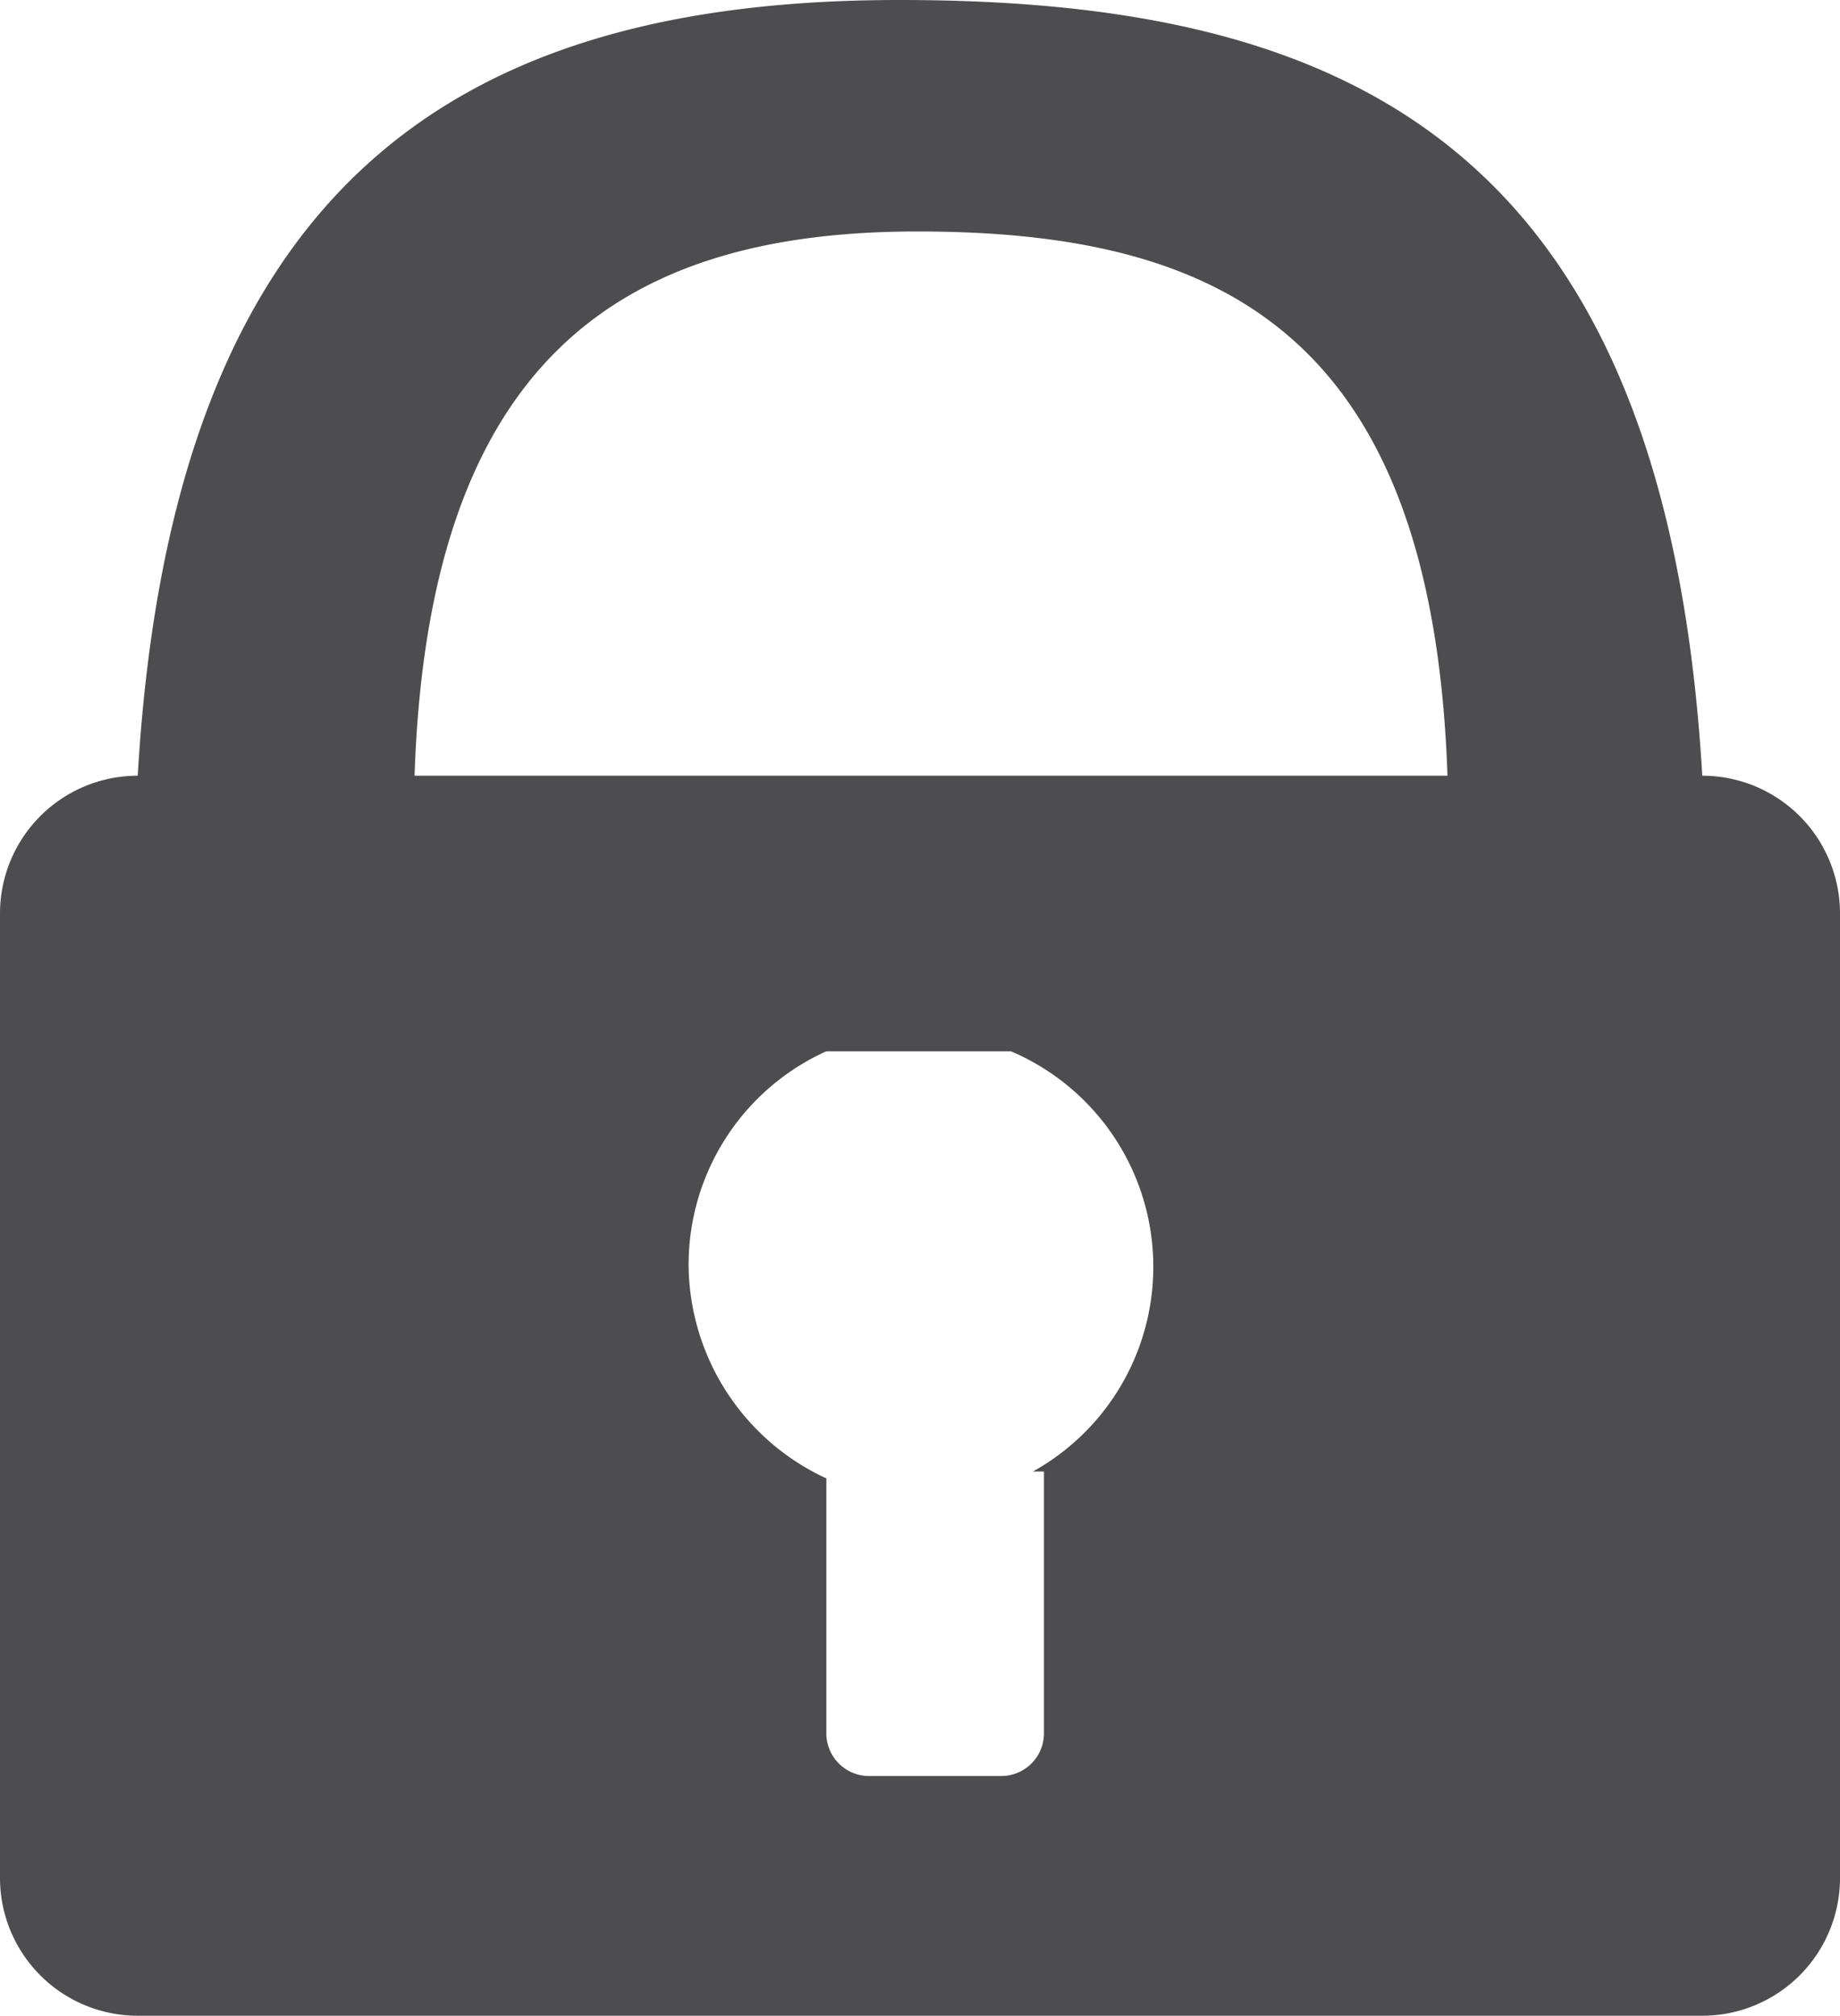 <svg xmlns="http://www.w3.org/2000/svg" width="13.36" height="14.63" viewBox="0 0 13.36 14.63">
  <path id="Path_115" data-name="Path 115" d="M1227.52,531.64h0c-.27-4.61-2.61-5.63-5.83-5.63s-5.28,1.34-5.53,5.63h0a1,1,0,0,0-1,1v7a1,1,0,0,0,1,1h11.36a1,1,0,0,0,1-1v-7A1,1,0,0,0,1227.52,531.64Zm-5.7-3.95c2.17,0,3.74.71,3.85,3.95h-7.5c.1-3,1.48-3.95,3.65-3.95Zm.92,9v1.9a.31.31,0,0,1-.32.31h-.94a.31.31,0,0,1-.32-.31v-1.85a1.72,1.72,0,0,1-1-1.53,1.7,1.7,0,0,1,1-1.57h1.34a1.7,1.7,0,0,1,.16,3.05Z" transform="translate(-1215.16 -526.01)" fill="#4d4d4f"/>
</svg>
